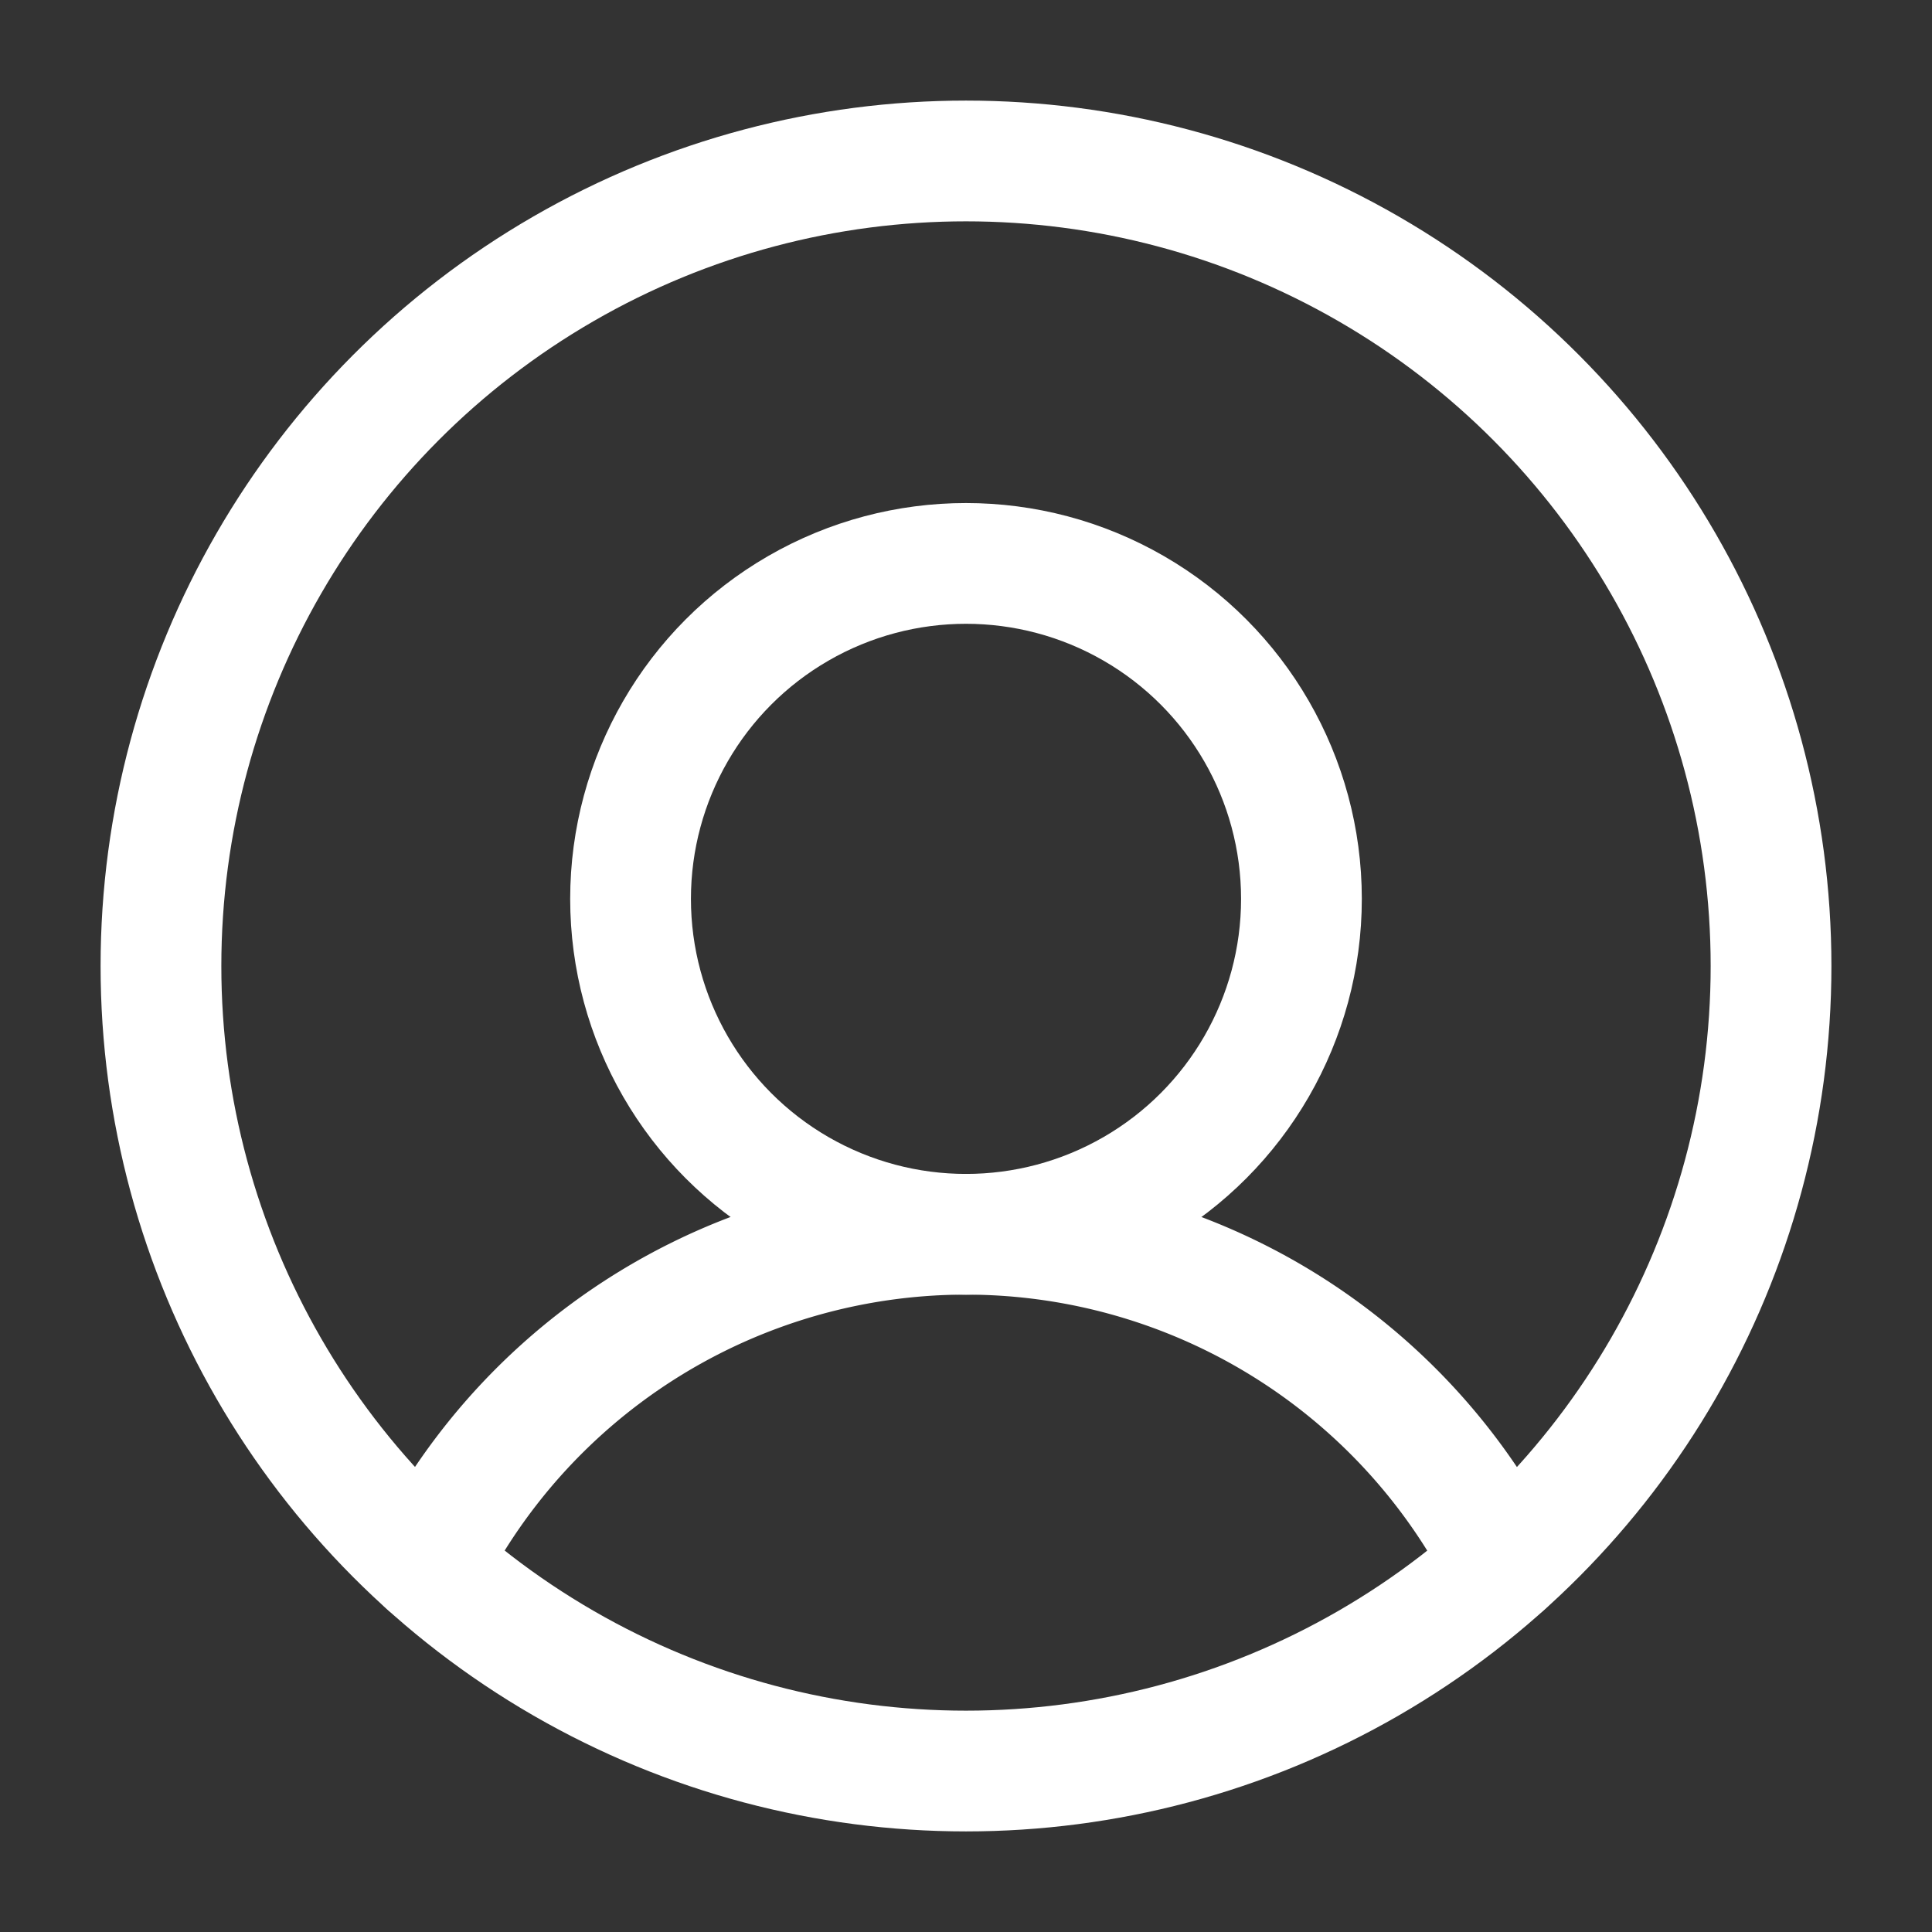 <svg width="16" height="16" viewBox="0 0 16 16" xmlns="http://www.w3.org/2000/svg">
    <rect x="0" y="0" width="16" height="16" fill="#333333" stroke="none"/>
    <g fill="none" fill-rule="evenodd">
        <path d="M0 0h16v16H0z"/>
        <g transform="translate(1.333 1.333)" stroke="#FFF" stroke-linecap="round" stroke-linejoin="round">
            <circle cx="6.667" cy="6.667" r="6.667"/>
            <circle cx="6.667" cy="6.111" r="2.778"/>
            <path d="M2.208 11.623a5.002 5.002 0 0 1 8.917 0"/>
        </g>
    </g>
</svg>
